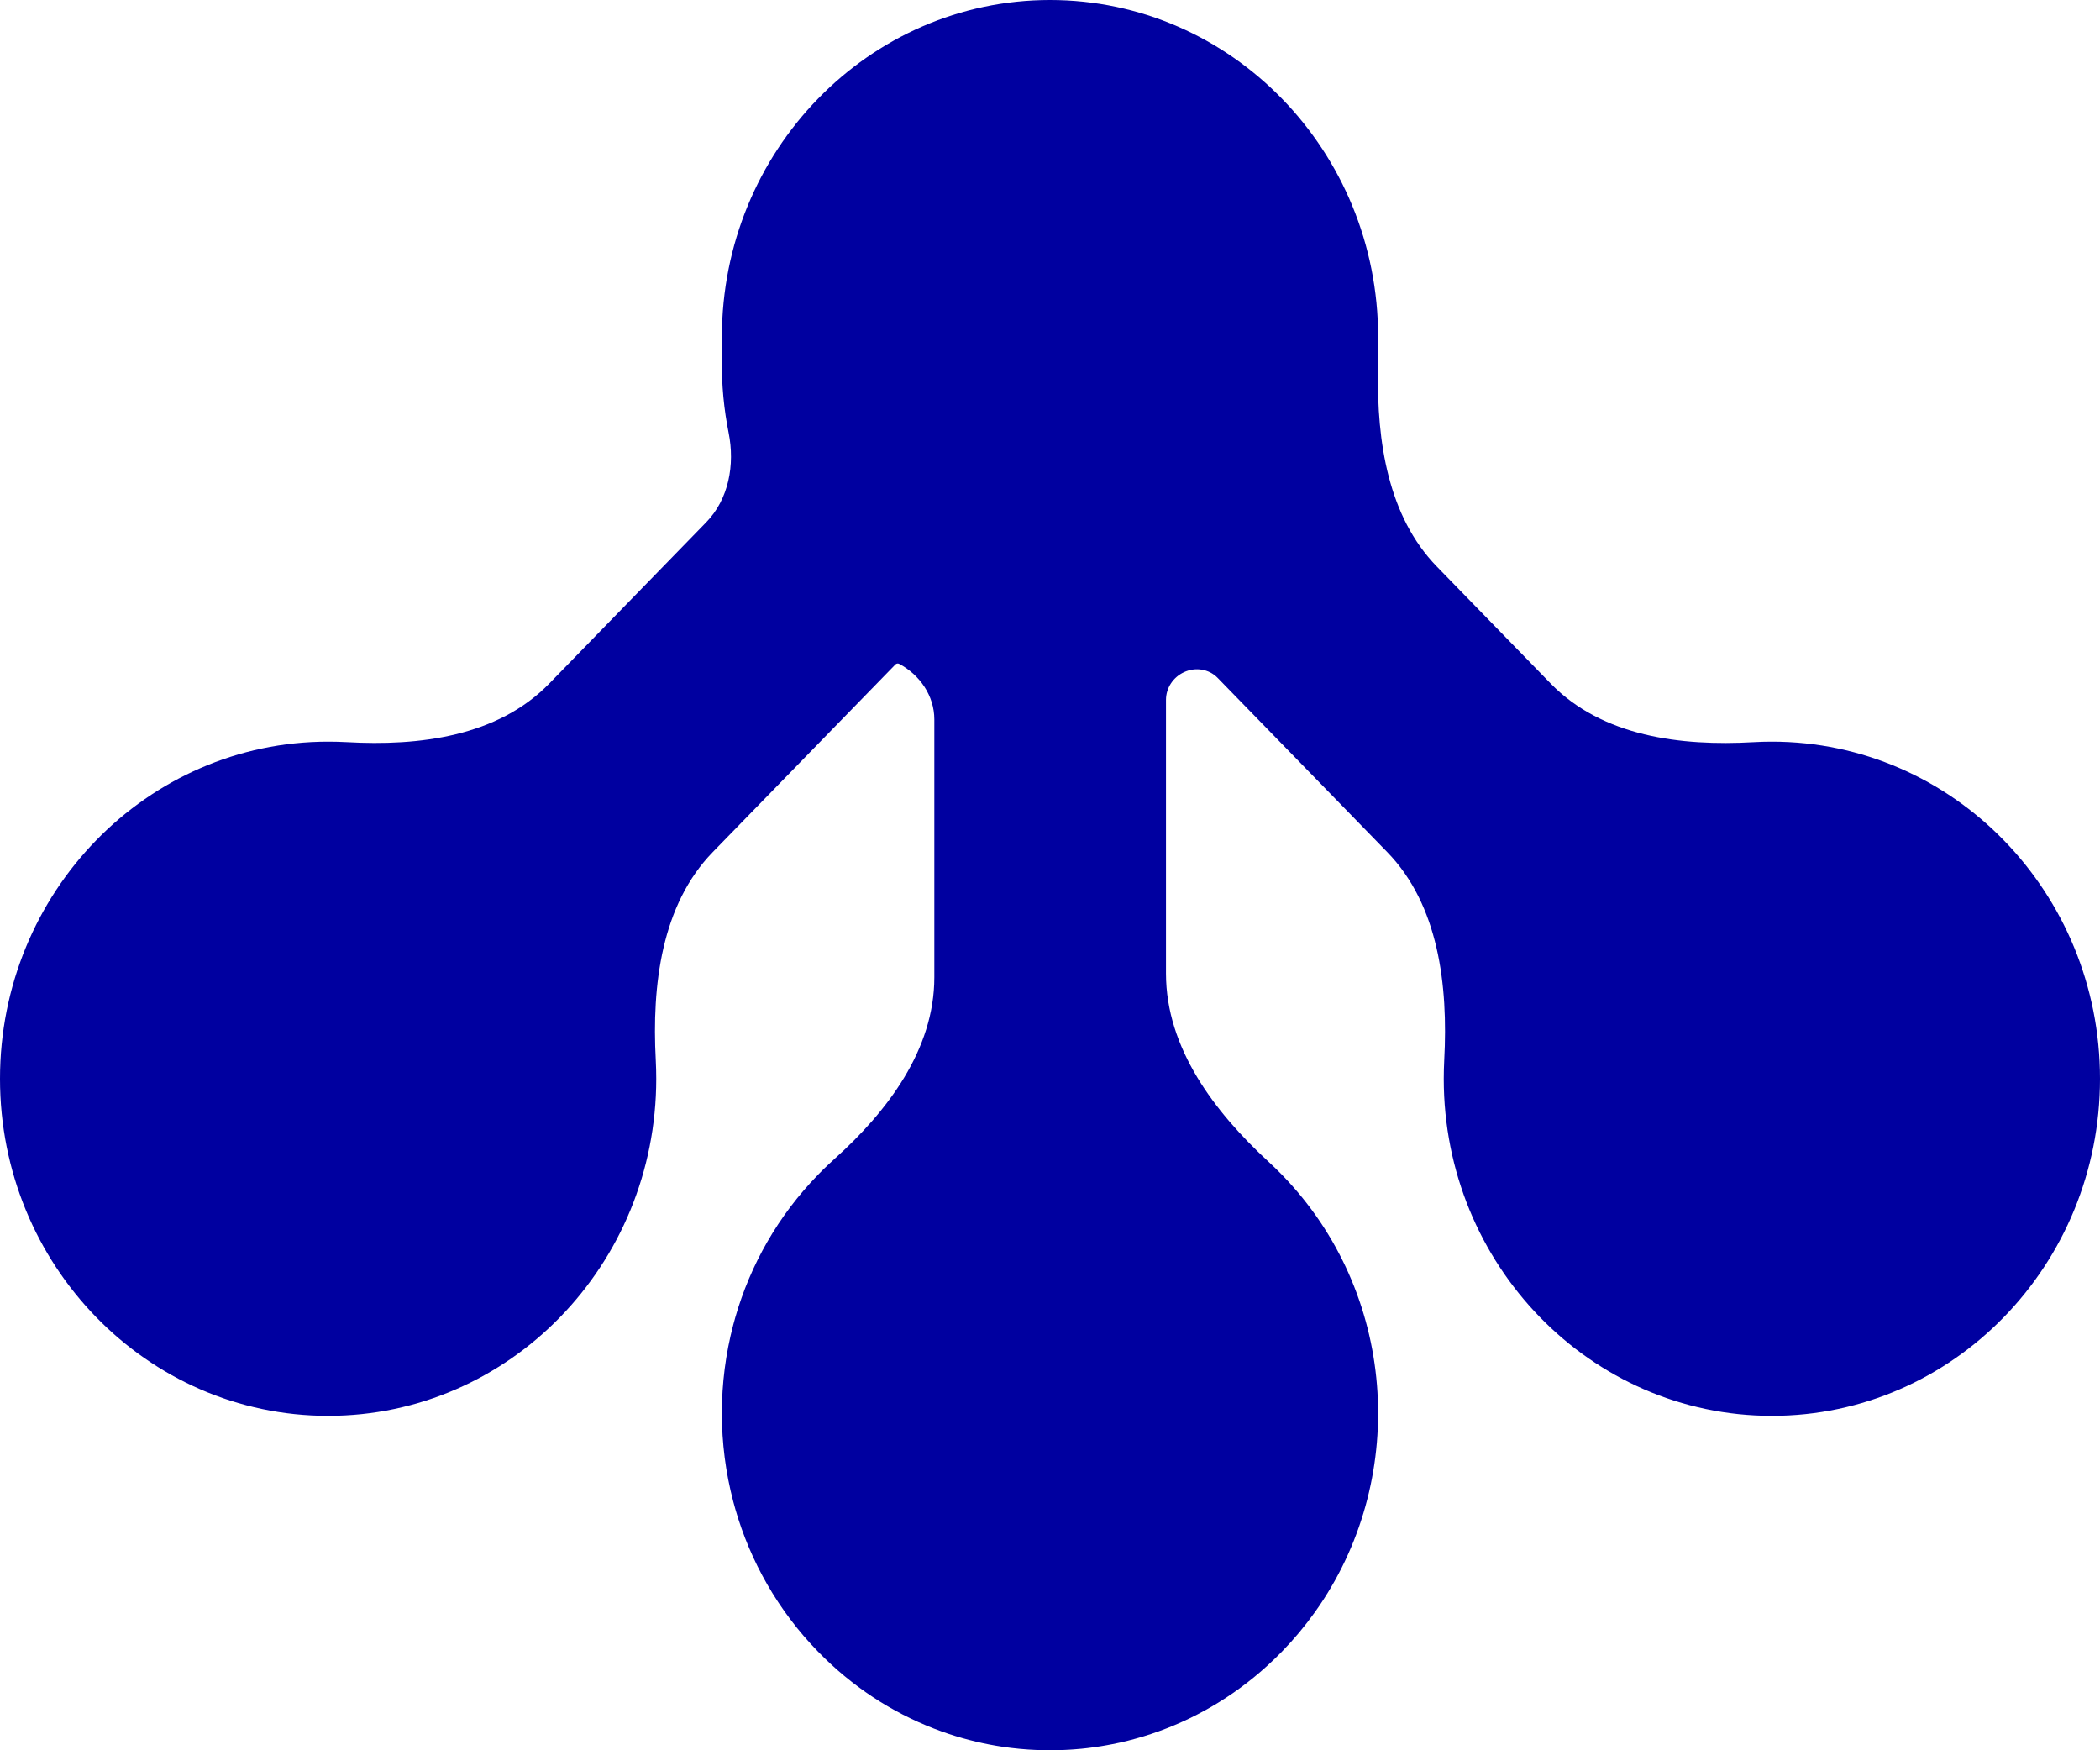 <?xml version="1.0" encoding="UTF-8"?>
<svg xmlns="http://www.w3.org/2000/svg" width="48" height="40" viewBox="0 0 48 40" fill="none">
  <path d="M24 0C28.142 7.01426e-06 31.5 3.449 31.5 7.704C31.5 7.812 31.498 7.919 31.494 8.026C31.499 8.174 31.5 8.322 31.498 8.47C31.469 10.087 31.727 11.802 32.84 12.946L35.445 15.622C36.624 16.832 38.416 17.055 40.079 16.961C40.219 16.953 40.359 16.949 40.5 16.949C44.642 16.949 48 20.398 48 24.653C48 28.907 44.642 32.357 40.5 32.357C36.358 32.357 33 28.907 33 24.653C33 24.51 33.004 24.367 33.011 24.226C33.102 22.519 32.884 20.681 31.707 19.472L27.832 15.492C27.631 15.286 27.323 15.241 27.064 15.361C26.818 15.474 26.651 15.719 26.651 15.995V22.246C26.651 23.956 27.762 25.414 29.001 26.555C29.104 26.65 29.204 26.747 29.303 26.849C31.911 29.528 32.197 33.69 30.159 36.694C30.123 36.747 30.086 36.799 30.049 36.851C29.826 37.163 29.577 37.462 29.303 37.743C29.188 37.861 29.071 37.974 28.951 38.082C28.903 38.126 28.855 38.168 28.806 38.21C28.003 38.901 27.091 39.392 26.135 39.683C26.019 39.718 25.902 39.75 25.785 39.78C25.726 39.794 25.668 39.808 25.609 39.822C25.55 39.835 25.491 39.847 25.432 39.859C25.343 39.877 25.254 39.892 25.165 39.907C25.106 39.916 25.046 39.925 24.987 39.933C24.897 39.946 24.808 39.956 24.718 39.965C24.658 39.971 24.599 39.976 24.539 39.98C24.509 39.982 24.479 39.984 24.449 39.986C24.389 39.99 24.329 39.993 24.269 39.995C24.209 39.997 24.149 39.999 24.089 39.999C24.029 40 23.969 40 23.909 39.999C23.64 39.996 23.37 39.978 23.101 39.945C23.042 39.938 22.982 39.929 22.923 39.921C22.506 39.859 22.094 39.761 21.691 39.628C21.575 39.589 21.461 39.548 21.347 39.504C20.38 39.13 19.474 38.543 18.696 37.743C17.781 36.803 17.151 35.681 16.808 34.489C16.791 34.43 16.775 34.37 16.759 34.31C16.413 32.993 16.413 31.599 16.759 30.282C16.775 30.222 16.791 30.162 16.808 30.103C17.151 28.911 17.781 27.789 18.696 26.849C18.769 26.773 18.843 26.7 18.919 26.629C18.969 26.581 19.02 26.534 19.071 26.488C20.284 25.4 21.356 23.988 21.356 22.334V16.442C21.356 15.899 21.023 15.422 20.554 15.172C20.525 15.157 20.489 15.162 20.466 15.186L16.293 19.472C15.116 20.681 14.898 22.519 14.989 24.226C14.996 24.367 15 24.51 15 24.653C15 28.907 11.642 32.357 7.5 32.357C3.358 32.357 3.15218e-05 28.907 0 24.653C2.31271e-07 20.398 3.358 16.949 7.5 16.949C7.641 16.949 7.781 16.953 7.921 16.96C9.584 17.055 11.376 16.832 12.554 15.622L16.142 11.936C16.657 11.408 16.801 10.621 16.654 9.889C16.642 9.829 16.631 9.768 16.62 9.707C16.521 9.146 16.483 8.576 16.506 8.008C16.502 7.907 16.5 7.806 16.5 7.704C16.5 3.449 19.858 9.16419e-06 24 0Z" fill="#0000A0"></path>
</svg>
